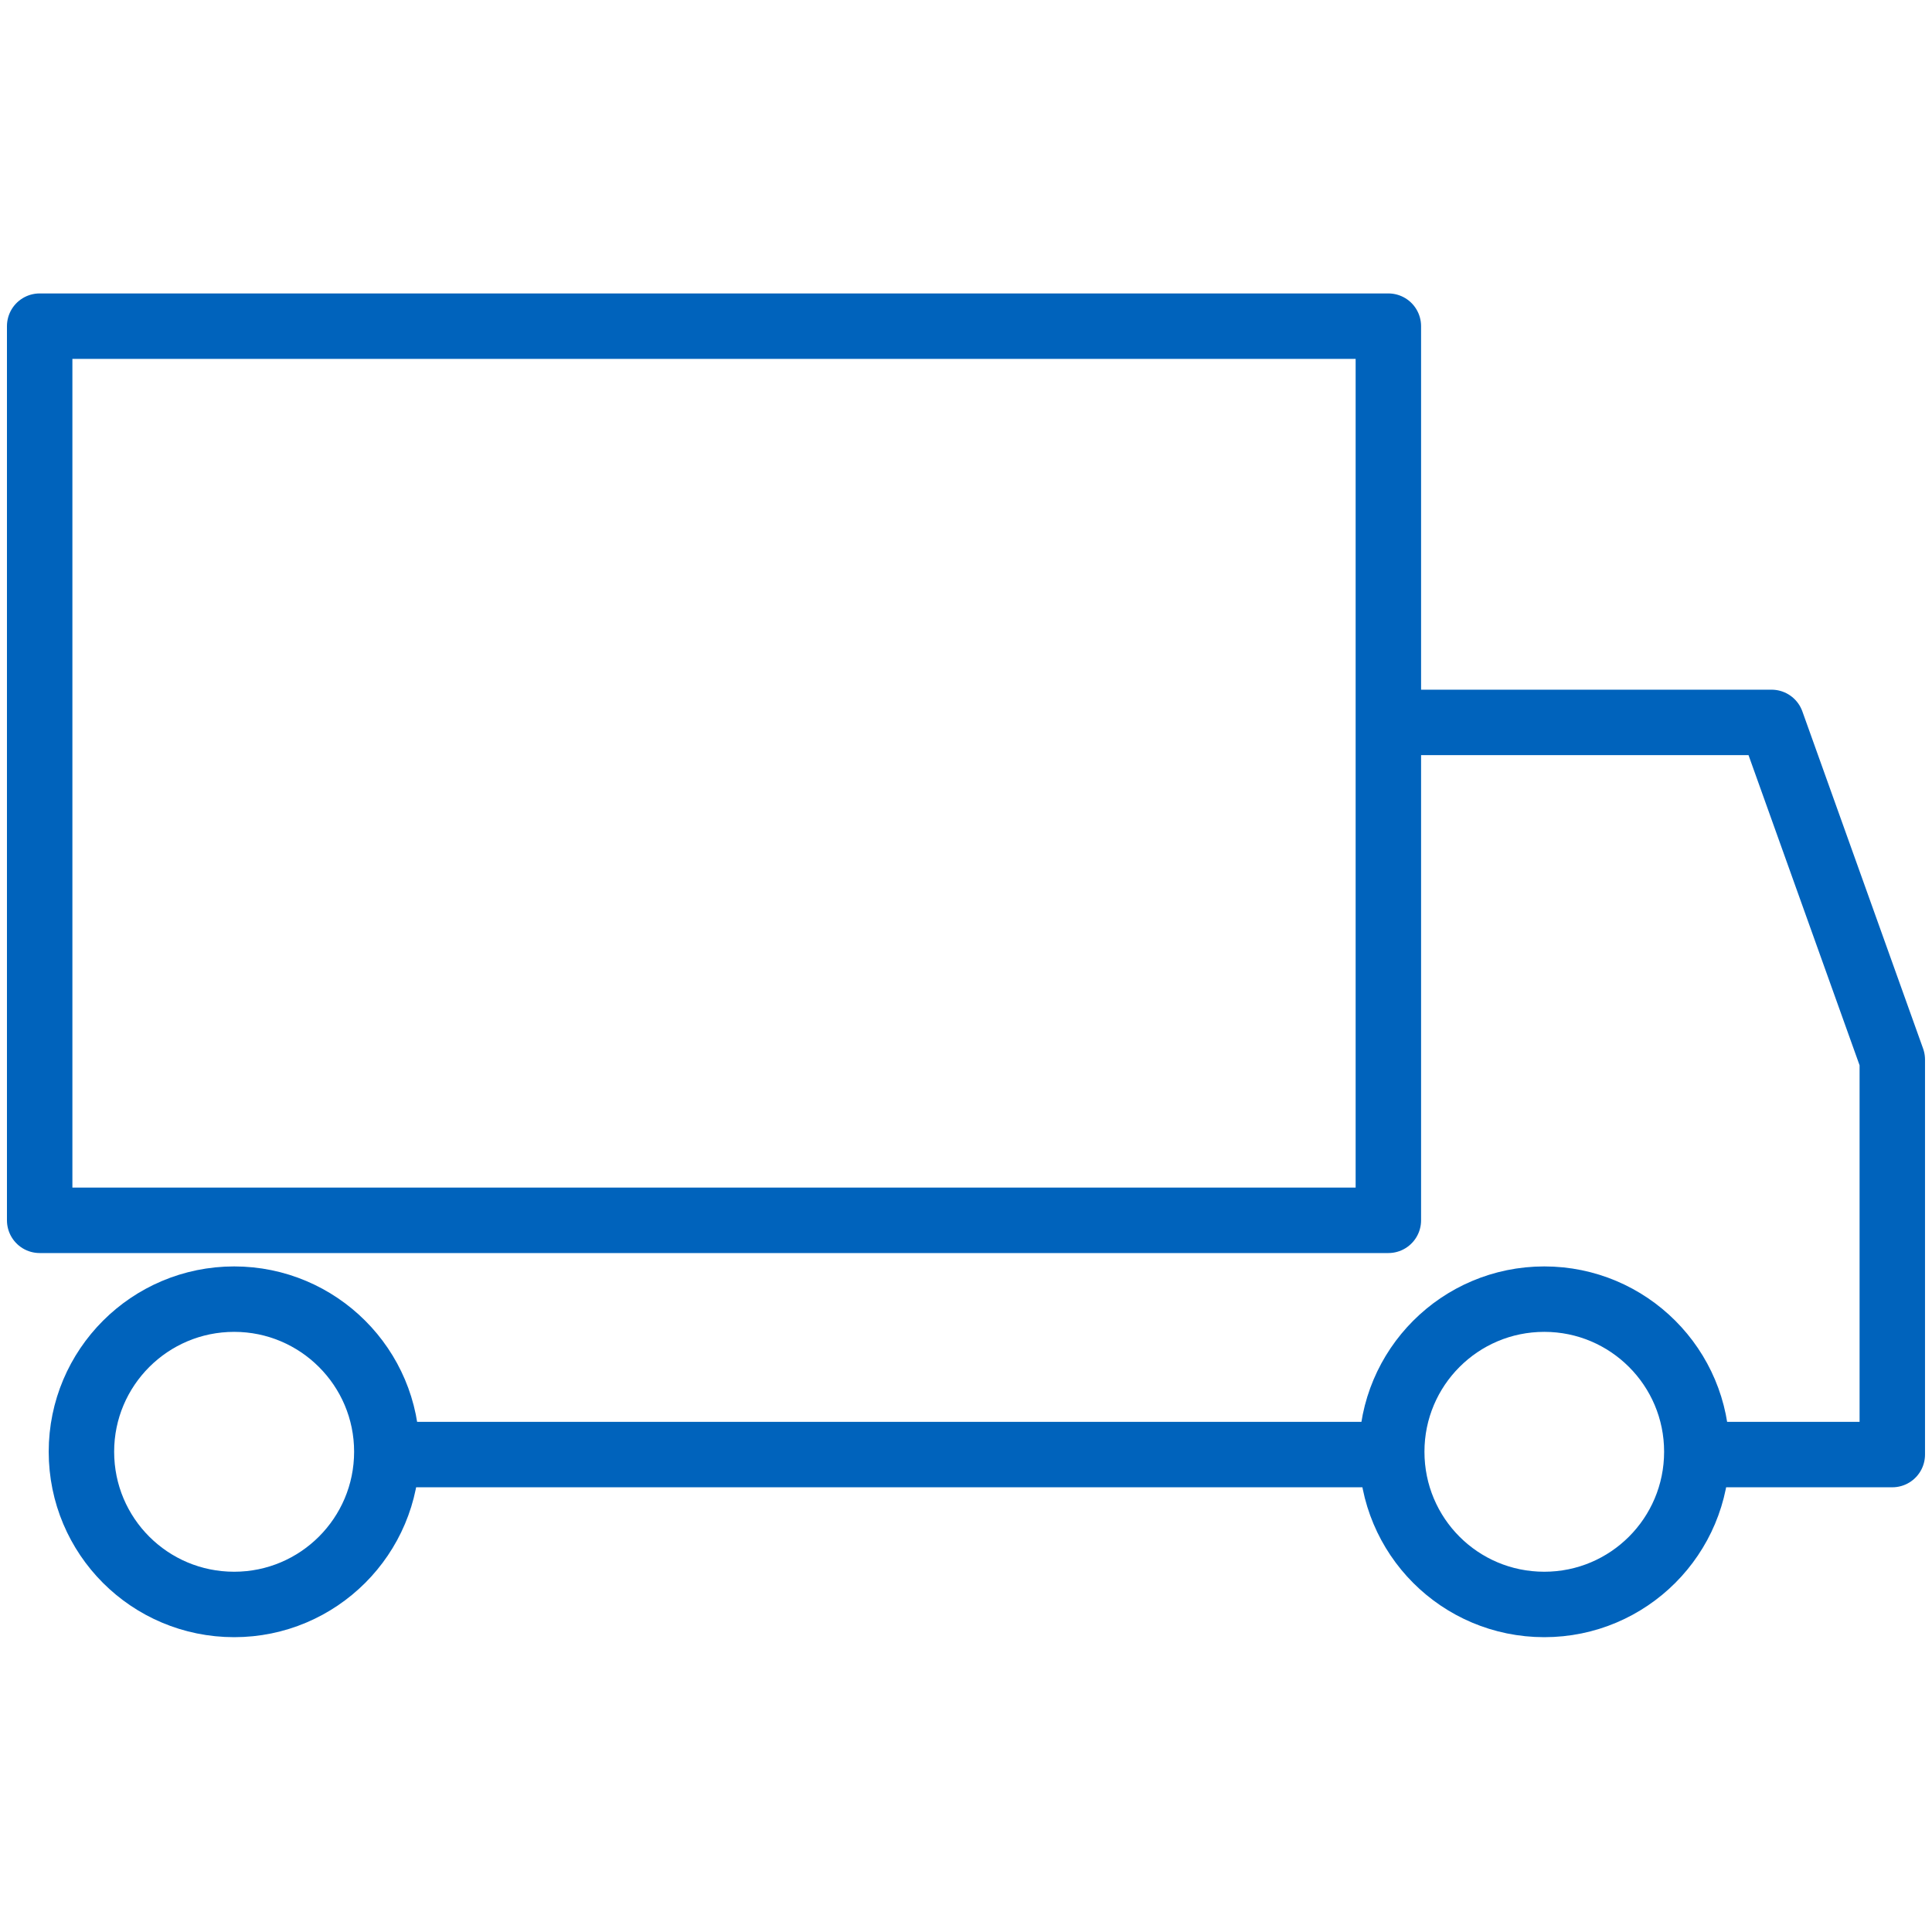 <?xml version="1.0" encoding="UTF-8"?> <!-- Generator: Adobe Illustrator 16.0.0, SVG Export Plug-In . SVG Version: 6.00 Build 0) --> <svg xmlns="http://www.w3.org/2000/svg" xmlns:xlink="http://www.w3.org/1999/xlink" id="Capa_1" x="0px" y="0px" width="620px" height="620px" viewBox="0 0 620 620" xml:space="preserve"> <g> <rect x="12.731" y="104.667" fill="none" stroke="#0063BC" stroke-width="21" stroke-linecap="round" stroke-linejoin="round" stroke-miterlimit="10" width="432.807" height="286.95"></rect> <path fill="none" stroke="#0063BC" stroke-width="21" stroke-linecap="round" stroke-linejoin="round" stroke-miterlimit="10" d=" M446.622,465.87c0,27.123,21.854,49.018,48.961,49.018c27.025,0,48.949-21.91,48.949-49.018c0-27.037-21.924-48.962-48.949-48.962 C468.476,416.908,446.622,438.875,446.622,465.87z"></path> <path fill="none" stroke="#0063BC" stroke-width="21" stroke-linecap="round" stroke-linejoin="round" stroke-miterlimit="10" d=" M26.131,465.87c0,27.123,21.91,49.018,49.019,49.018c27.01,0,48.989-21.91,48.989-49.018c0-27.037-21.979-48.962-48.989-48.962 C48.04,416.908,26.131,438.875,26.131,465.87z"></path> <polyline fill="none" stroke="#0063BC" stroke-width="21" stroke-linecap="round" stroke-linejoin="round" stroke-miterlimit="10" points=" 549.026,466.786 607.258,466.786 607.258,340.035 568.511,231.828 446.299,231.828 "></polyline> <line fill="none" stroke="#0063BC" stroke-width="21" stroke-linecap="round" stroke-linejoin="round" stroke-miterlimit="10" x1="126.055" y1="466.786" x2="445.68" y2="466.786"></line> </g> </svg> 